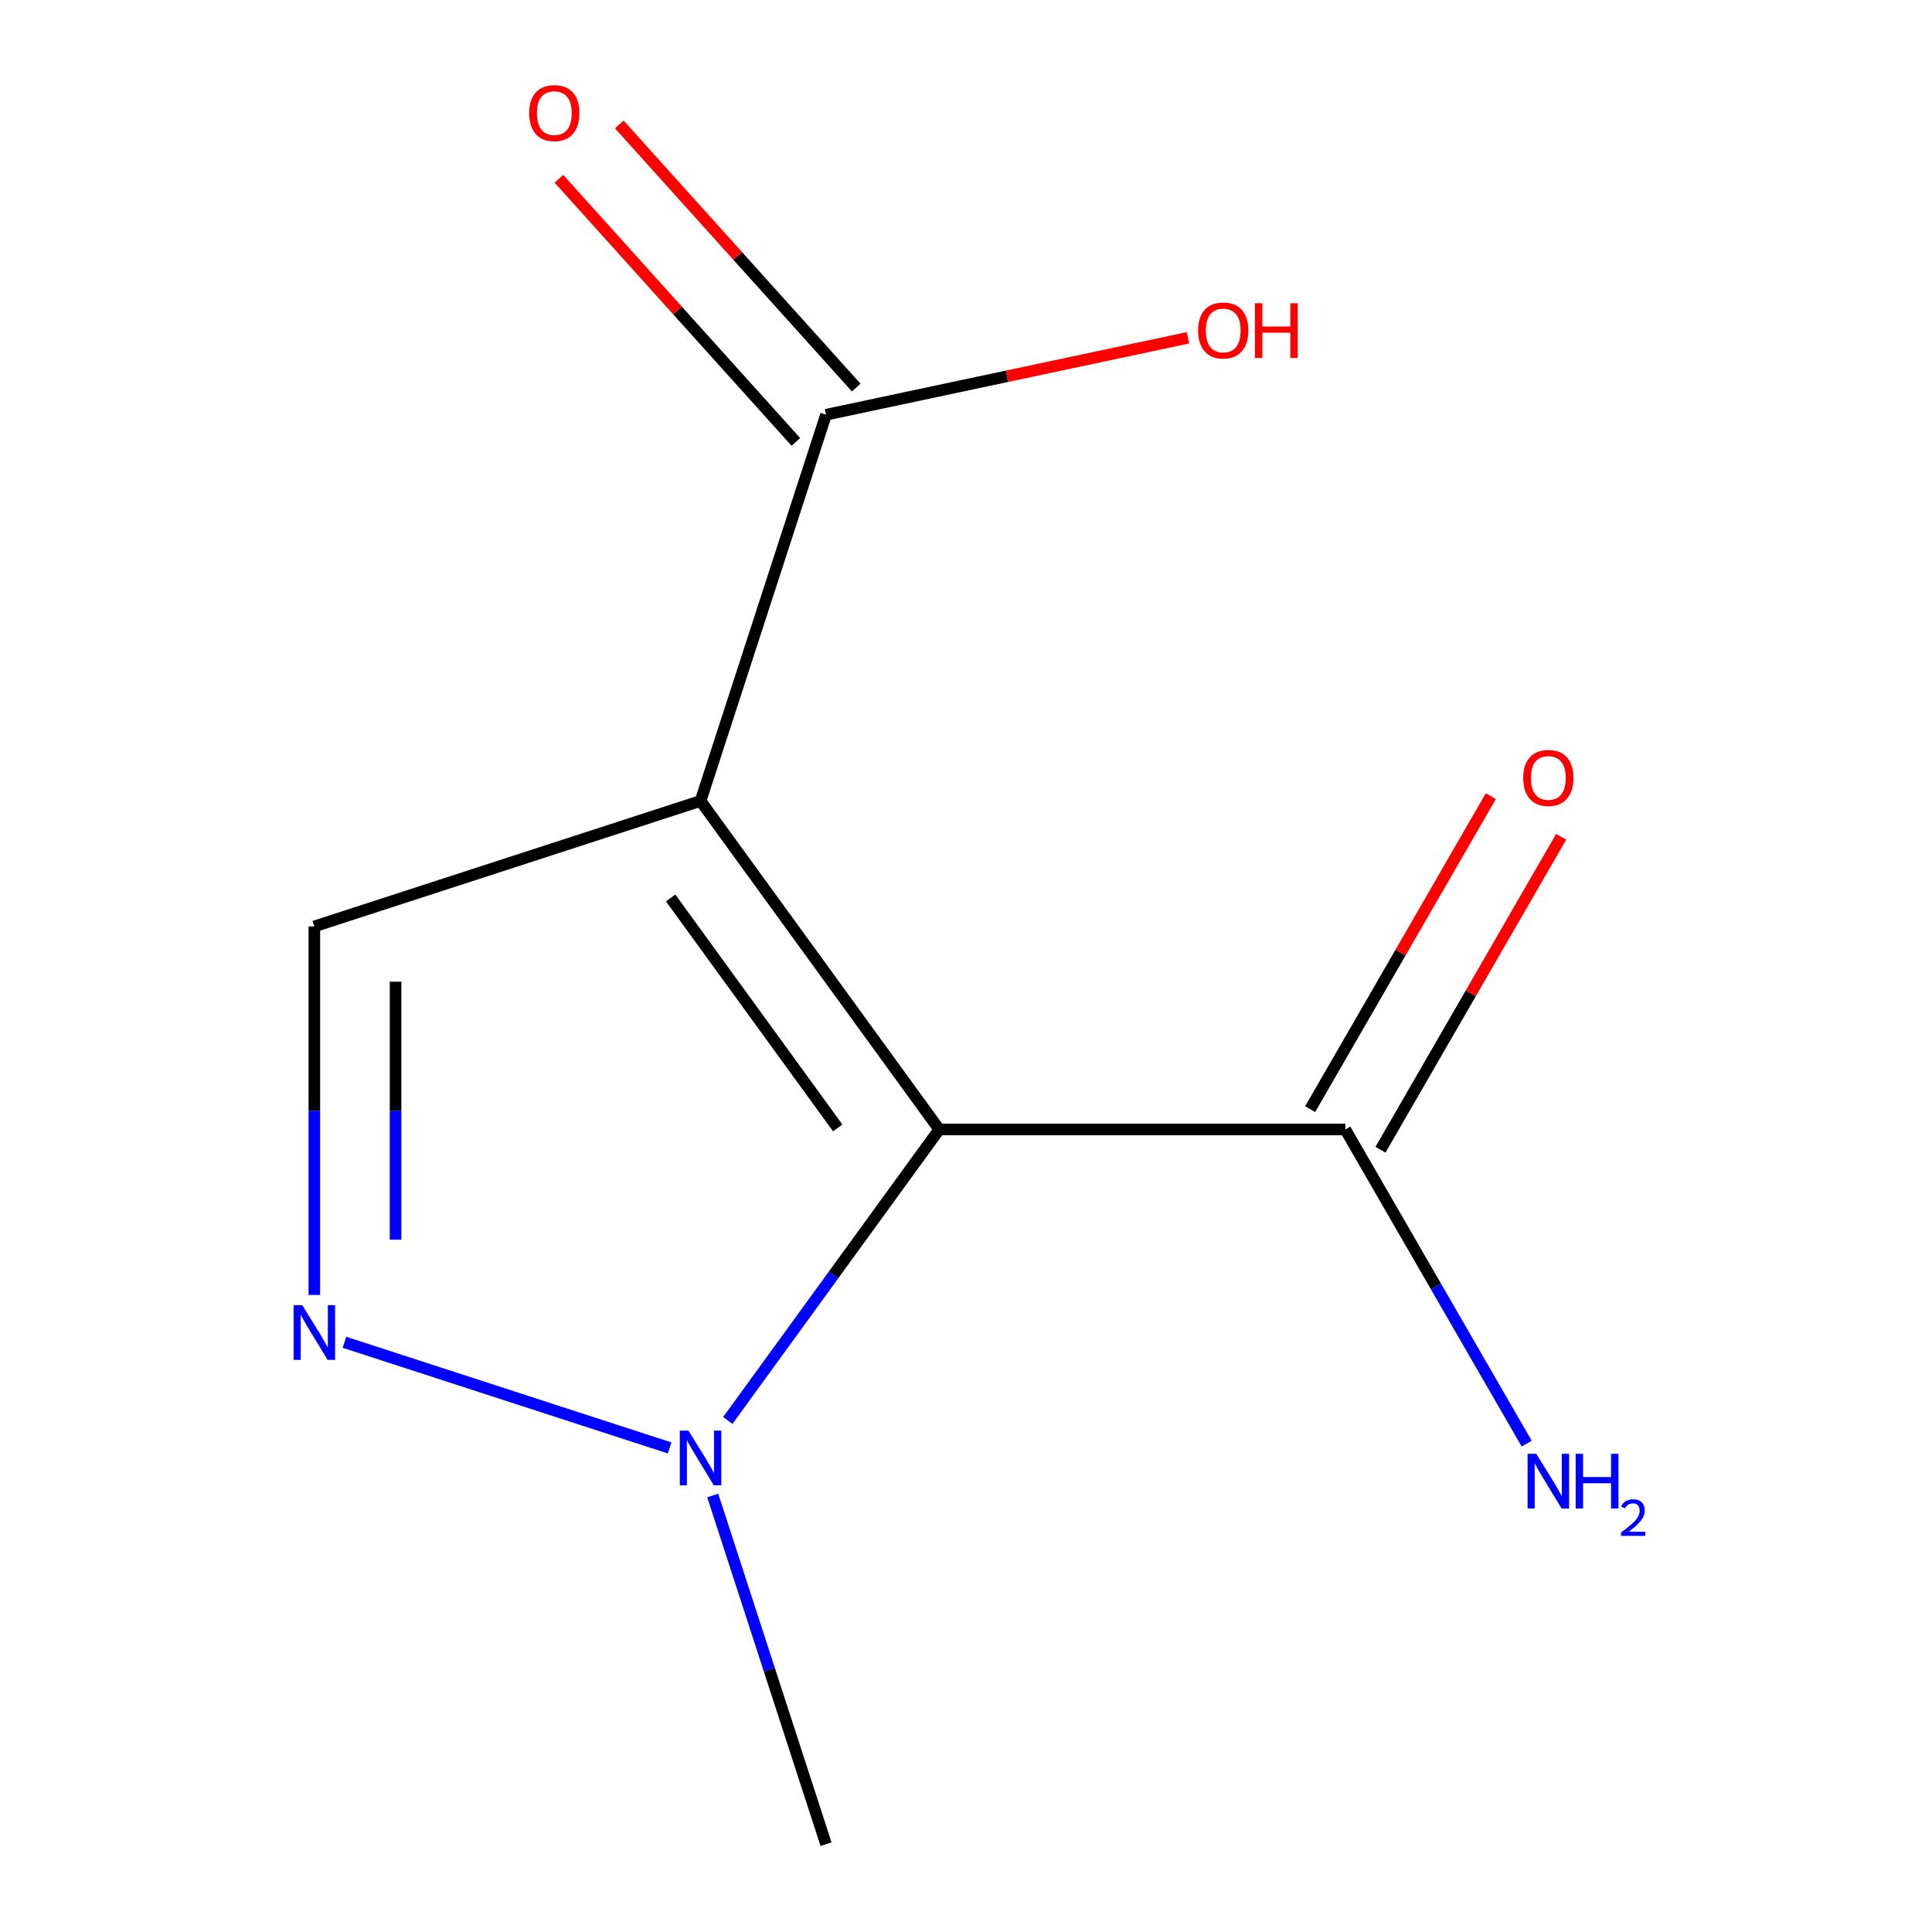 <?xml version='1.0' encoding='iso-8859-1'?>
<svg version='1.1' baseProfile='full'
              xmlns='http://www.w3.org/2000/svg'
                      xmlns:rdkit='http://www.rdkit.org/xml'
                      xmlns:xlink='http://www.w3.org/1999/xlink'
                  xml:space='preserve'
width='1000px' height='1000px' viewBox='0 0 1000 1000'>
<!-- END OF HEADER -->
<rect style='opacity:1.0;fill:#FFFFFF;stroke:none' width='1000' height='1000' x='0' y='0'> </rect>
<path class='bond-0' d='M 486.143,584.606 L 362.6,414.564' style='fill:none;fill-rule:evenodd;stroke:#000000;stroke-width:6px;stroke-linecap:butt;stroke-linejoin:miter;stroke-opacity:1' />
<path class='bond-0' d='M 433.603,583.809 L 347.123,464.779' style='fill:none;fill-rule:evenodd;stroke:#000000;stroke-width:6px;stroke-linecap:butt;stroke-linejoin:miter;stroke-opacity:1' />
<path class='bond-1' d='M 486.143,584.606 L 431.425,659.92' style='fill:none;fill-rule:evenodd;stroke:#000000;stroke-width:6px;stroke-linecap:butt;stroke-linejoin:miter;stroke-opacity:1' />
<path class='bond-1' d='M 431.425,659.92 L 376.706,735.234' style='fill:none;fill-rule:evenodd;stroke:#0000FF;stroke-width:6px;stroke-linecap:butt;stroke-linejoin:miter;stroke-opacity:1' />
<path class='bond-4' d='M 486.143,584.606 L 696.327,584.606' style='fill:none;fill-rule:evenodd;stroke:#000000;stroke-width:6px;stroke-linecap:butt;stroke-linejoin:miter;stroke-opacity:1' />
<path class='bond-3' d='M 362.6,414.564 L 162.704,479.514' style='fill:none;fill-rule:evenodd;stroke:#000000;stroke-width:6px;stroke-linecap:butt;stroke-linejoin:miter;stroke-opacity:1' />
<path class='bond-5' d='M 362.6,414.564 L 427.551,214.667' style='fill:none;fill-rule:evenodd;stroke:#000000;stroke-width:6px;stroke-linecap:butt;stroke-linejoin:miter;stroke-opacity:1' />
<path class='bond-2' d='M 346.606,749.452 L 178.278,694.759' style='fill:none;fill-rule:evenodd;stroke:#0000FF;stroke-width:6px;stroke-linecap:butt;stroke-linejoin:miter;stroke-opacity:1' />
<path class='bond-10' d='M 368.909,774.063 L 398.23,864.304' style='fill:none;fill-rule:evenodd;stroke:#0000FF;stroke-width:6px;stroke-linecap:butt;stroke-linejoin:miter;stroke-opacity:1' />
<path class='bond-10' d='M 398.23,864.304 L 427.551,954.545' style='fill:none;fill-rule:evenodd;stroke:#000000;stroke-width:6px;stroke-linecap:butt;stroke-linejoin:miter;stroke-opacity:1' />
<path class='bond-11' d='M 162.704,670.284 L 162.704,574.899' style='fill:none;fill-rule:evenodd;stroke:#0000FF;stroke-width:6px;stroke-linecap:butt;stroke-linejoin:miter;stroke-opacity:1' />
<path class='bond-11' d='M 162.704,574.899 L 162.704,479.514' style='fill:none;fill-rule:evenodd;stroke:#000000;stroke-width:6px;stroke-linecap:butt;stroke-linejoin:miter;stroke-opacity:1' />
<path class='bond-11' d='M 204.74,641.668 L 204.74,574.899' style='fill:none;fill-rule:evenodd;stroke:#0000FF;stroke-width:6px;stroke-linecap:butt;stroke-linejoin:miter;stroke-opacity:1' />
<path class='bond-11' d='M 204.74,574.899 L 204.74,508.13' style='fill:none;fill-rule:evenodd;stroke:#000000;stroke-width:6px;stroke-linecap:butt;stroke-linejoin:miter;stroke-opacity:1' />
<path class='bond-6' d='M 714.53,595.116 L 761.298,514.111' style='fill:none;fill-rule:evenodd;stroke:#000000;stroke-width:6px;stroke-linecap:butt;stroke-linejoin:miter;stroke-opacity:1' />
<path class='bond-6' d='M 761.298,514.111 L 808.066,433.106' style='fill:none;fill-rule:evenodd;stroke:#FF0000;stroke-width:6px;stroke-linecap:butt;stroke-linejoin:miter;stroke-opacity:1' />
<path class='bond-6' d='M 678.125,574.097 L 724.893,493.092' style='fill:none;fill-rule:evenodd;stroke:#000000;stroke-width:6px;stroke-linecap:butt;stroke-linejoin:miter;stroke-opacity:1' />
<path class='bond-6' d='M 724.893,493.092 L 771.661,412.087' style='fill:none;fill-rule:evenodd;stroke:#FF0000;stroke-width:6px;stroke-linecap:butt;stroke-linejoin:miter;stroke-opacity:1' />
<path class='bond-8' d='M 696.327,584.606 L 743.269,665.911' style='fill:none;fill-rule:evenodd;stroke:#000000;stroke-width:6px;stroke-linecap:butt;stroke-linejoin:miter;stroke-opacity:1' />
<path class='bond-8' d='M 743.269,665.911 L 790.21,747.216' style='fill:none;fill-rule:evenodd;stroke:#0000FF;stroke-width:6px;stroke-linecap:butt;stroke-linejoin:miter;stroke-opacity:1' />
<path class='bond-7' d='M 443.171,200.603 L 381.861,132.512' style='fill:none;fill-rule:evenodd;stroke:#000000;stroke-width:6px;stroke-linecap:butt;stroke-linejoin:miter;stroke-opacity:1' />
<path class='bond-7' d='M 381.861,132.512 L 320.551,64.421' style='fill:none;fill-rule:evenodd;stroke:#FF0000;stroke-width:6px;stroke-linecap:butt;stroke-linejoin:miter;stroke-opacity:1' />
<path class='bond-7' d='M 411.931,228.731 L 350.621,160.64' style='fill:none;fill-rule:evenodd;stroke:#000000;stroke-width:6px;stroke-linecap:butt;stroke-linejoin:miter;stroke-opacity:1' />
<path class='bond-7' d='M 350.621,160.64 L 289.312,92.549' style='fill:none;fill-rule:evenodd;stroke:#FF0000;stroke-width:6px;stroke-linecap:butt;stroke-linejoin:miter;stroke-opacity:1' />
<path class='bond-9' d='M 427.551,214.667 L 521.219,194.757' style='fill:none;fill-rule:evenodd;stroke:#000000;stroke-width:6px;stroke-linecap:butt;stroke-linejoin:miter;stroke-opacity:1' />
<path class='bond-9' d='M 521.219,194.757 L 614.887,174.848' style='fill:none;fill-rule:evenodd;stroke:#FF0000;stroke-width:6px;stroke-linecap:butt;stroke-linejoin:miter;stroke-opacity:1' />
<path  class='atom-2' d='M 356.34 740.489
L 365.62 755.489
Q 366.54 756.969, 368.02 759.649
Q 369.5 762.329, 369.58 762.489
L 369.58 740.489
L 373.34 740.489
L 373.34 768.809
L 369.46 768.809
L 359.5 752.409
Q 358.34 750.489, 357.1 748.289
Q 355.9 746.089, 355.54 745.409
L 355.54 768.809
L 351.86 768.809
L 351.86 740.489
L 356.34 740.489
' fill='#0000FF'/>
<path  class='atom-3' d='M 156.444 675.538
L 165.724 690.538
Q 166.644 692.018, 168.124 694.698
Q 169.604 697.378, 169.684 697.538
L 169.684 675.538
L 173.444 675.538
L 173.444 703.858
L 169.564 703.858
L 159.604 687.458
Q 158.444 685.538, 157.204 683.338
Q 156.004 681.138, 155.644 680.458
L 155.644 703.858
L 151.964 703.858
L 151.964 675.538
L 156.444 675.538
' fill='#0000FF'/>
<path  class='atom-7' d='M 788.419 402.662
Q 788.419 395.862, 791.779 392.062
Q 795.139 388.262, 801.419 388.262
Q 807.699 388.262, 811.059 392.062
Q 814.419 395.862, 814.419 402.662
Q 814.419 409.542, 811.019 413.462
Q 807.619 417.342, 801.419 417.342
Q 795.179 417.342, 791.779 413.462
Q 788.419 409.582, 788.419 402.662
M 801.419 414.142
Q 805.739 414.142, 808.059 411.262
Q 810.419 408.342, 810.419 402.662
Q 810.419 397.102, 808.059 394.302
Q 805.739 391.462, 801.419 391.462
Q 797.099 391.462, 794.739 394.262
Q 792.419 397.062, 792.419 402.662
Q 792.419 408.382, 794.739 411.262
Q 797.099 414.142, 801.419 414.142
' fill='#FF0000'/>
<path  class='atom-8' d='M 273.91 58.55
Q 273.91 51.75, 277.27 47.95
Q 280.63 44.15, 286.91 44.15
Q 293.19 44.15, 296.55 47.95
Q 299.91 51.75, 299.91 58.55
Q 299.91 65.43, 296.51 69.35
Q 293.11 73.23, 286.91 73.23
Q 280.67 73.23, 277.27 69.35
Q 273.91 65.47, 273.91 58.55
M 286.91 70.03
Q 291.23 70.03, 293.55 67.15
Q 295.91 64.23, 295.91 58.55
Q 295.91 52.99, 293.55 50.19
Q 291.23 47.35, 286.91 47.35
Q 282.59 47.35, 280.23 50.15
Q 277.91 52.95, 277.91 58.55
Q 277.91 64.27, 280.23 67.15
Q 282.59 70.03, 286.91 70.03
' fill='#FF0000'/>
<path  class='atom-9' d='M 795.159 752.471
L 804.439 767.471
Q 805.359 768.951, 806.839 771.631
Q 808.319 774.311, 808.399 774.471
L 808.399 752.471
L 812.159 752.471
L 812.159 780.791
L 808.279 780.791
L 798.319 764.391
Q 797.159 762.471, 795.919 760.271
Q 794.719 758.071, 794.359 757.391
L 794.359 780.791
L 790.679 780.791
L 790.679 752.471
L 795.159 752.471
' fill='#0000FF'/>
<path  class='atom-9' d='M 815.559 752.471
L 819.399 752.471
L 819.399 764.511
L 833.879 764.511
L 833.879 752.471
L 837.719 752.471
L 837.719 780.791
L 833.879 780.791
L 833.879 767.711
L 819.399 767.711
L 819.399 780.791
L 815.559 780.791
L 815.559 752.471
' fill='#0000FF'/>
<path  class='atom-9' d='M 839.092 779.797
Q 839.778 778.029, 841.415 777.052
Q 843.052 776.049, 845.322 776.049
Q 848.147 776.049, 849.731 777.58
Q 851.315 779.111, 851.315 781.83
Q 851.315 784.602, 849.256 787.189
Q 847.223 789.777, 842.999 792.839
L 851.632 792.839
L 851.632 794.951
L 839.039 794.951
L 839.039 793.182
Q 842.524 790.701, 844.583 788.853
Q 846.669 787.005, 847.672 785.341
Q 848.675 783.678, 848.675 781.962
Q 848.675 780.167, 847.778 779.164
Q 846.88 778.161, 845.322 778.161
Q 843.818 778.161, 842.814 778.768
Q 841.811 779.375, 841.098 780.721
L 839.092 779.797
' fill='#0000FF'/>
<path  class='atom-10' d='M 620.142 171.047
Q 620.142 164.247, 623.502 160.447
Q 626.862 156.647, 633.142 156.647
Q 639.422 156.647, 642.782 160.447
Q 646.142 164.247, 646.142 171.047
Q 646.142 177.927, 642.742 181.847
Q 639.342 185.727, 633.142 185.727
Q 626.902 185.727, 623.502 181.847
Q 620.142 177.967, 620.142 171.047
M 633.142 182.527
Q 637.462 182.527, 639.782 179.647
Q 642.142 176.727, 642.142 171.047
Q 642.142 165.487, 639.782 162.687
Q 637.462 159.847, 633.142 159.847
Q 628.822 159.847, 626.462 162.647
Q 624.142 165.447, 624.142 171.047
Q 624.142 176.767, 626.462 179.647
Q 628.822 182.527, 633.142 182.527
' fill='#FF0000'/>
<path  class='atom-10' d='M 649.542 156.967
L 653.382 156.967
L 653.382 169.007
L 667.862 169.007
L 667.862 156.967
L 671.702 156.967
L 671.702 185.287
L 667.862 185.287
L 667.862 172.207
L 653.382 172.207
L 653.382 185.287
L 649.542 185.287
L 649.542 156.967
' fill='#FF0000'/>
</svg>
